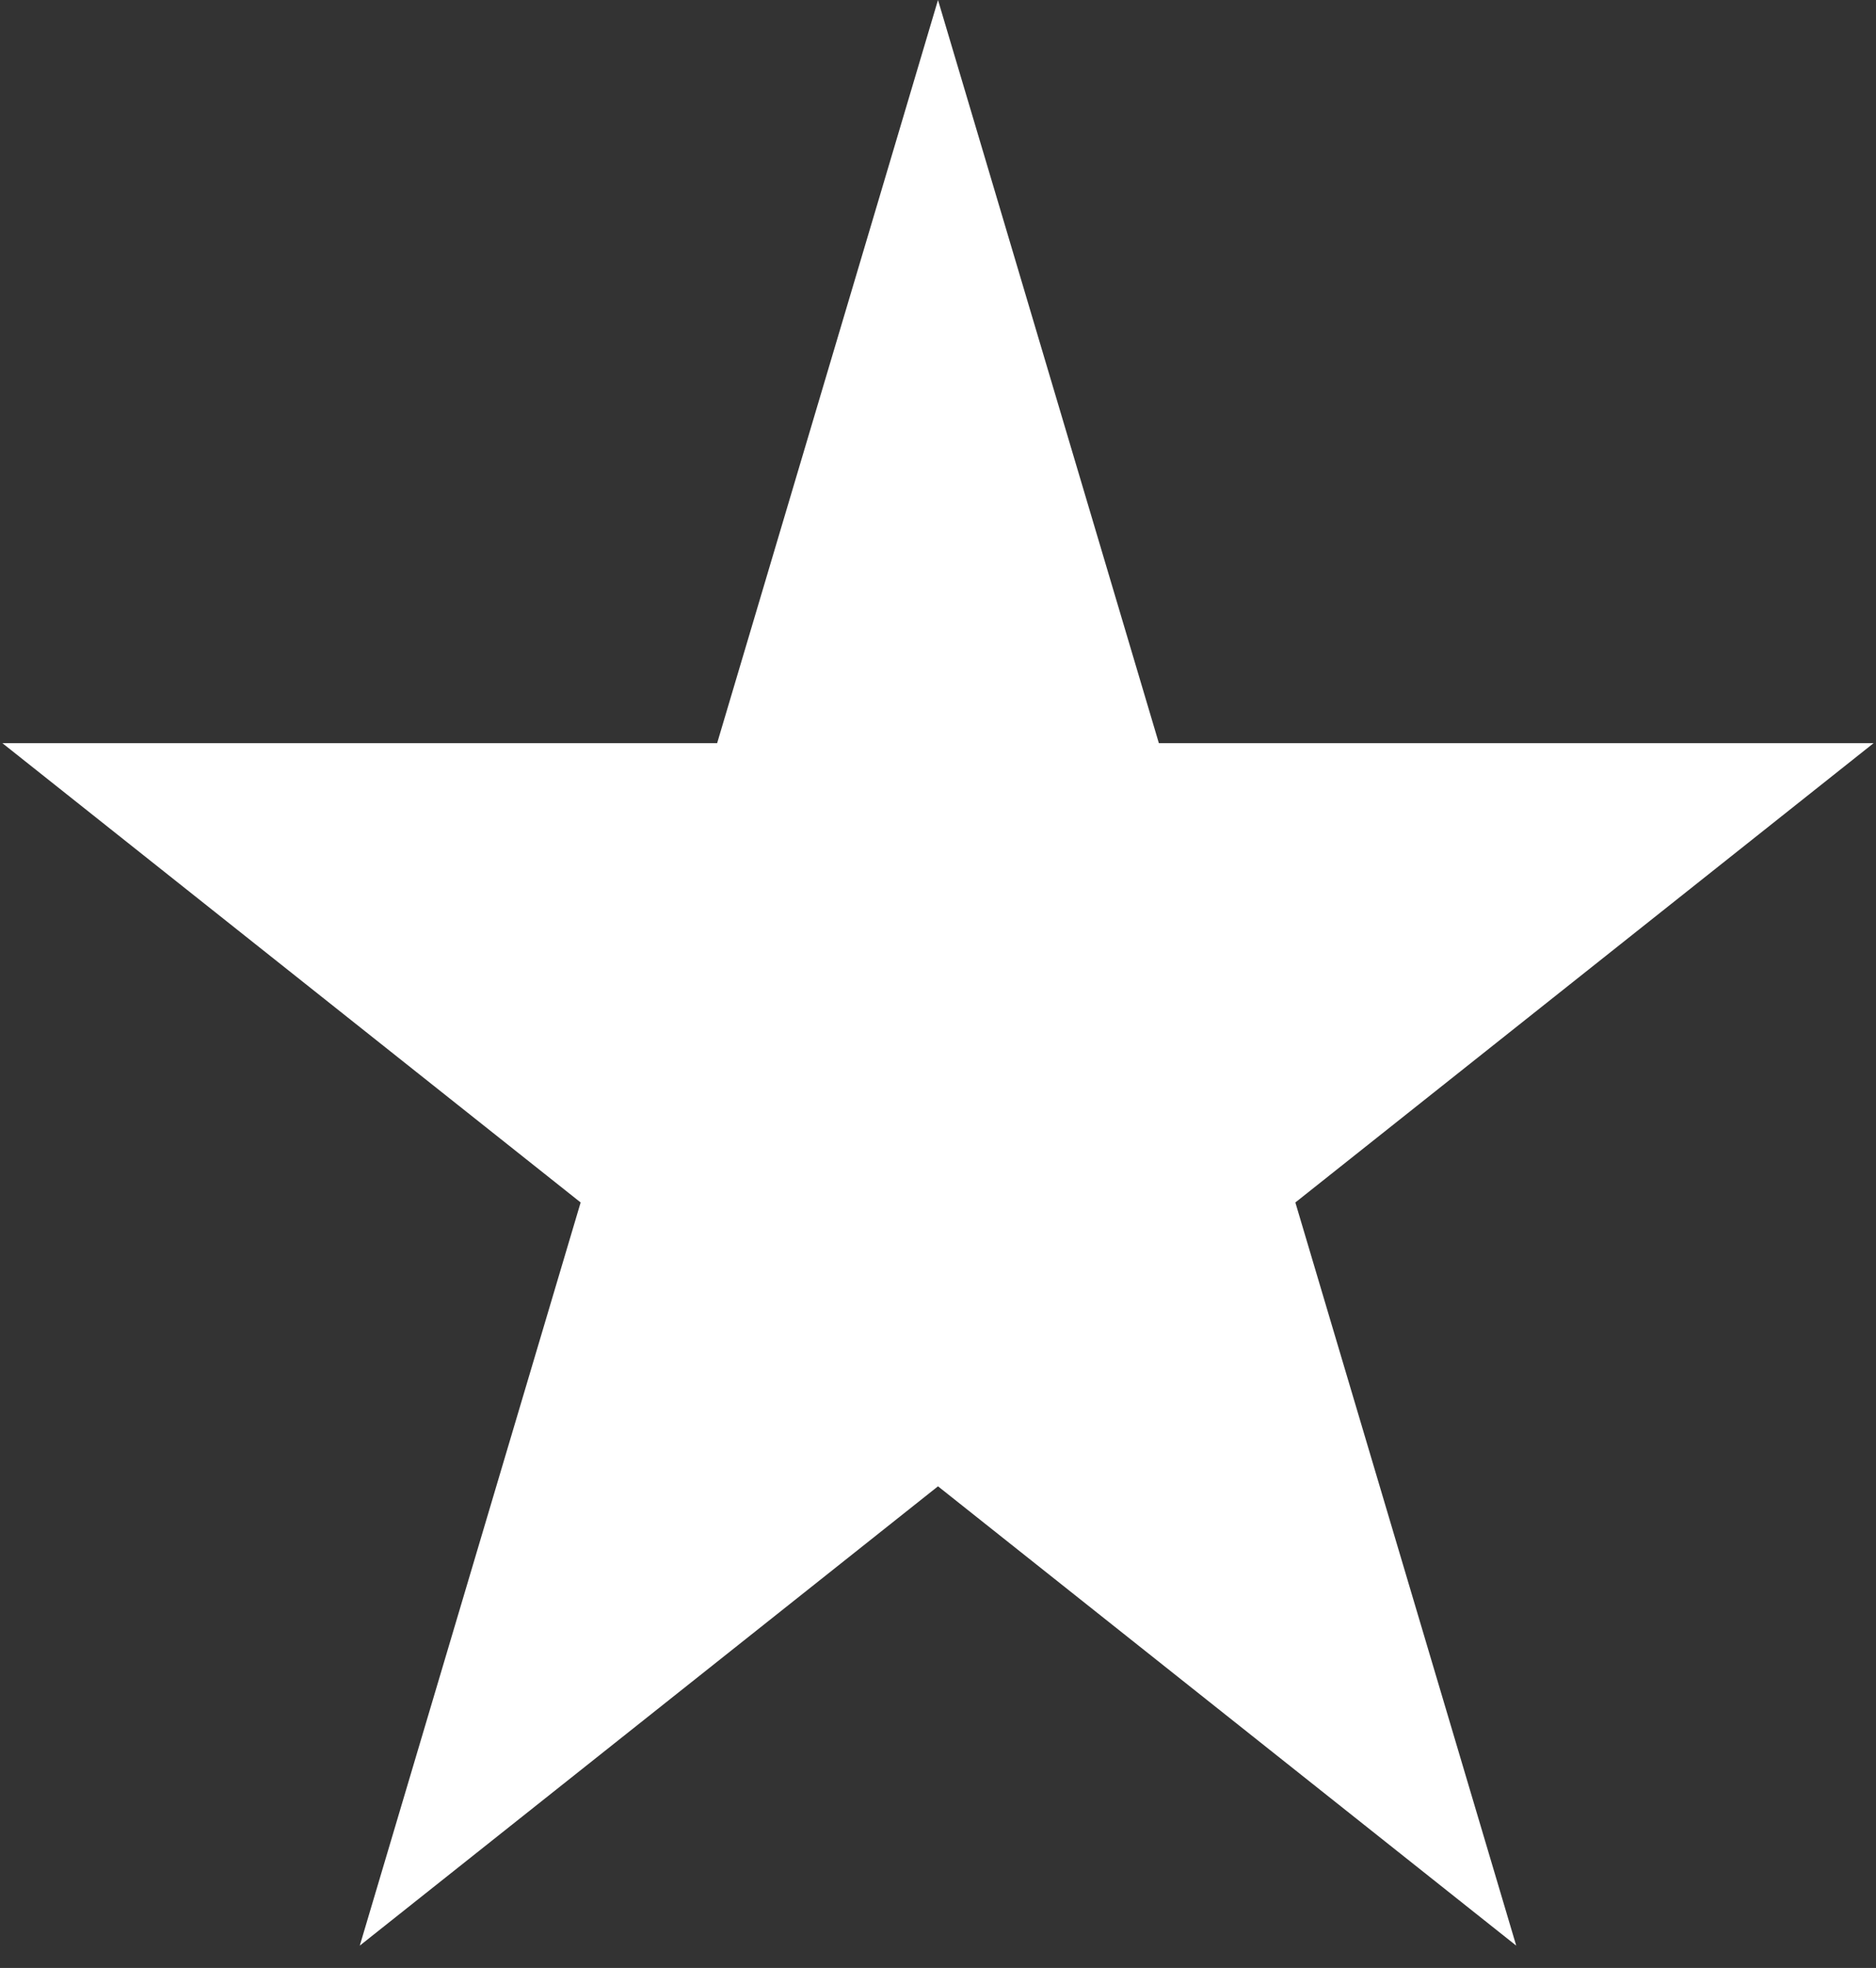 <svg width="41" height="43" viewBox="0 0 41 43" fill="none" xmlns="http://www.w3.org/2000/svg">
<rect x="0" y="0" width="41" height="43" fill="#333333" stroke="none"/>
<path d="M20.5 0L25.327 16.238H40.948L28.31 26.274L33.137 42.512L20.5 32.476L7.863 42.512L12.69 26.274L0.052 16.238H15.673L20.5 0Z" fill="white"/>
</svg>
